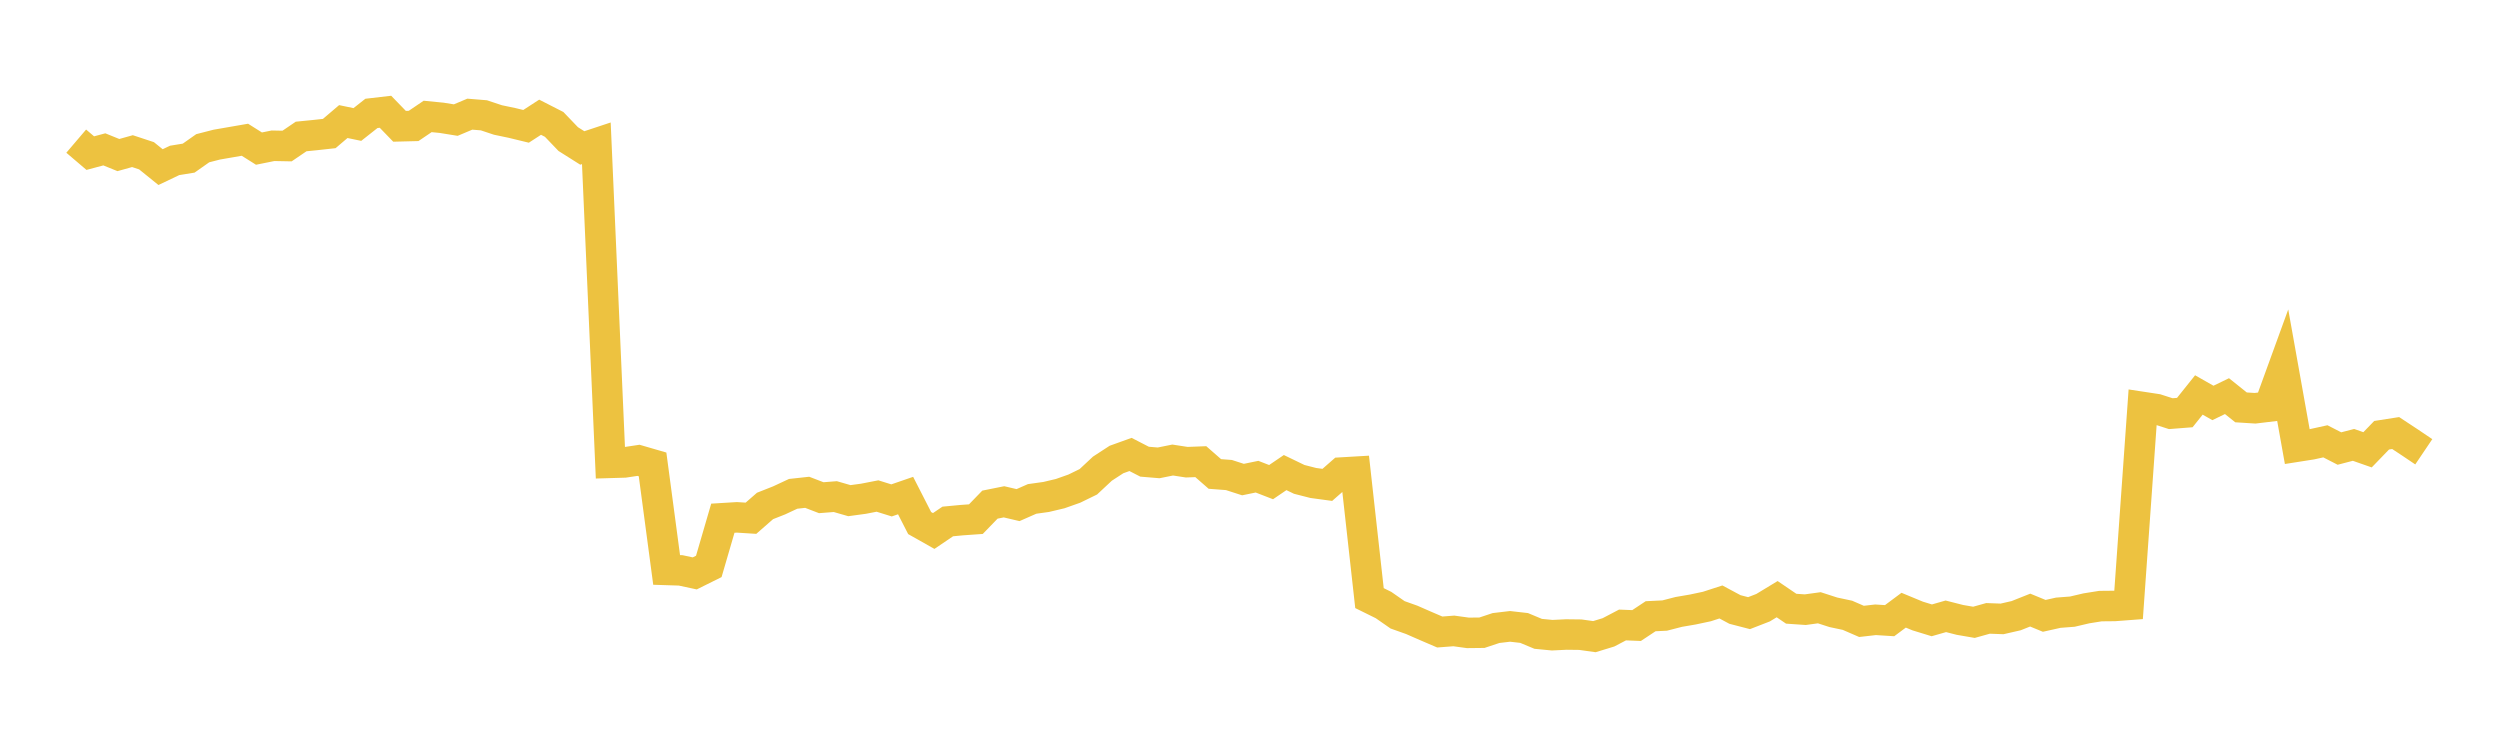<svg width="164" height="48" xmlns="http://www.w3.org/2000/svg" xmlns:xlink="http://www.w3.org/1999/xlink"><path fill="none" stroke="rgb(237,194,64)" stroke-width="2" d="M5,9.259L5.922,10.045L6.844,9.798L7.766,10.172L8.689,9.914L9.611,10.218L10.533,10.963L11.455,10.523L12.377,10.373L13.299,9.724L14.222,9.487L15.144,9.327L16.066,9.167L16.988,9.748L17.91,9.562L18.832,9.58L19.754,8.953L20.677,8.861L21.599,8.76L22.521,7.975L23.443,8.167L24.365,7.439L25.287,7.332L26.21,8.285L27.132,8.262L28.054,7.638L28.976,7.729L29.898,7.878L30.82,7.489L31.743,7.564L32.665,7.871L33.587,8.064L34.509,8.288L35.431,7.69L36.353,8.161L37.275,9.123L38.198,9.706L39.12,9.4L40.042,30.363L40.964,30.336L41.886,30.197L42.808,30.465L43.731,37.388L44.653,37.417L45.575,37.615L46.497,37.157L47.419,33.994L48.341,33.938L49.263,33.997L50.186,33.19L51.108,32.826L52.03,32.396L52.952,32.295L53.874,32.649L54.796,32.577L55.719,32.843L56.641,32.718L57.563,32.539L58.485,32.827L59.407,32.509L60.329,34.313L61.251,34.833L62.174,34.208L63.096,34.121L64.018,34.056L64.94,33.104L65.862,32.919L66.784,33.135L67.707,32.729L68.629,32.6L69.551,32.381L70.473,32.055L71.395,31.606L72.317,30.745L73.24,30.144L74.162,29.812L75.084,30.287L76.006,30.364L76.928,30.178L77.85,30.32L78.772,30.285L79.695,31.092L80.617,31.162L81.539,31.46L82.461,31.27L83.383,31.628L84.305,31.001L85.228,31.447L86.15,31.683L87.072,31.808L87.994,31L88.916,30.946L89.838,39.236L90.76,39.691L91.683,40.333L92.605,40.661L93.527,41.064L94.449,41.46L95.371,41.389L96.293,41.516L97.216,41.506L98.138,41.199L99.06,41.09L99.982,41.195L100.904,41.58L101.826,41.669L102.749,41.624L103.671,41.635L104.593,41.764L105.515,41.482L106.437,40.999L107.359,41.036L108.281,40.425L109.204,40.38L110.126,40.142L111.048,39.984L111.97,39.788L112.892,39.489L113.814,39.983L114.737,40.222L115.659,39.864L116.581,39.305L117.503,39.932L118.425,39.995L119.347,39.869L120.269,40.167L121.192,40.363L122.114,40.763L123.036,40.658L123.958,40.716L124.88,40.029L125.802,40.411L126.725,40.694L127.647,40.43L128.569,40.665L129.491,40.824L130.413,40.566L131.335,40.6L132.257,40.389L133.18,40.022L134.102,40.4L135.024,40.194L135.946,40.123L136.868,39.907L137.79,39.76L138.713,39.751L139.635,39.681L140.557,26.699L141.479,26.839L142.401,27.136L143.323,27.064L144.246,25.909L145.168,26.433L146.09,25.986L147.012,26.724L147.934,26.782L148.856,26.671L149.778,24.135L150.701,29.298L151.623,29.153L152.545,28.95L153.467,29.424L154.389,29.184L155.311,29.507L156.234,28.552L157.156,28.408L158.078,29.016L159,29.637"></path></svg>